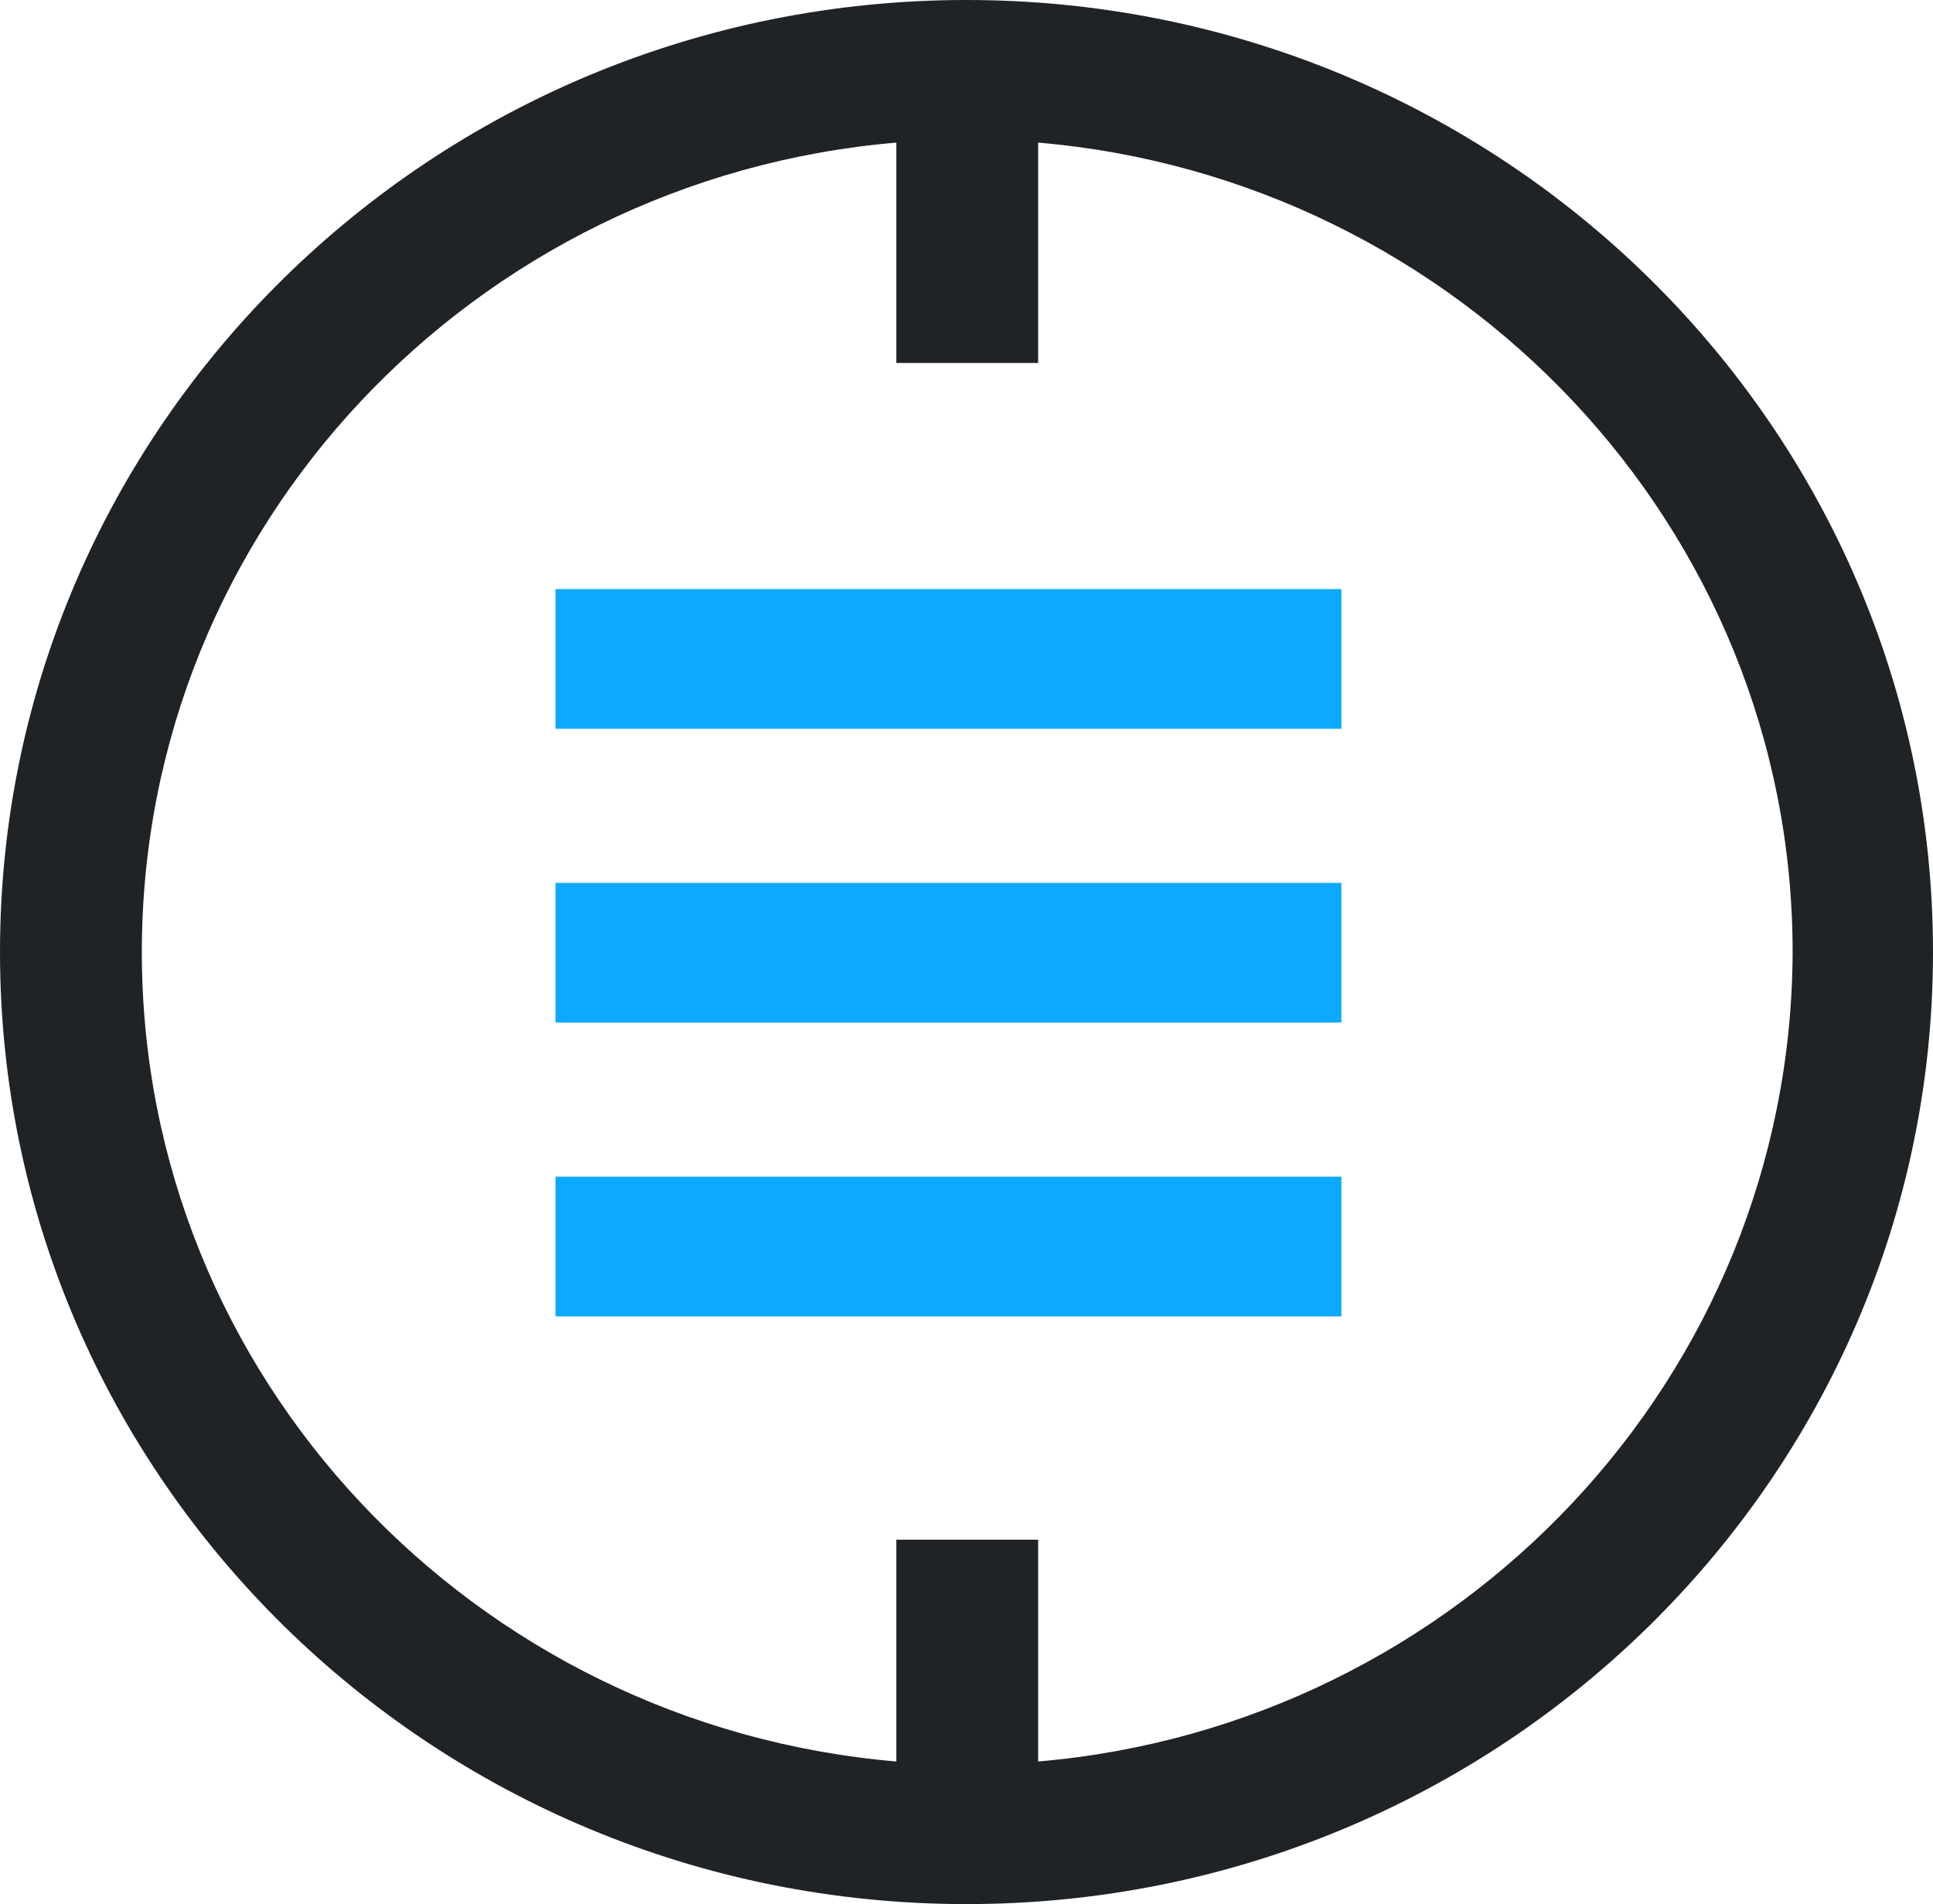 <svg width="66" height="65" viewBox="0 0 66 65" fill="none" xmlns="http://www.w3.org/2000/svg">
<g clip-path="url(#clip0_312_9133)">
<path fill-rule="evenodd" clip-rule="evenodd" d="M45.8 20.11H18.967V24.879H45.8V20.11ZM45.8 30.139H18.967V34.908H45.8V30.139ZM18.967 40.168H45.8V44.938H18.967V40.168Z" fill="#0DA9FF"/>
<path d="M33 0C14.778 0 0 14.554 0 32.5C0 50.446 14.778 65 33 65C51.222 65 66 50.446 66 32.5C66 14.554 51.222 0 33 0ZM35.446 60.132V52.56H30.604V60.132C16.175 58.903 4.843 47.005 4.843 32.5C4.843 17.995 16.175 6.097 30.604 4.868V12.39H35.446V4.868C49.824 6.097 61.207 17.995 61.207 32.5C61.157 47.005 49.824 58.903 35.446 60.132Z" fill="#202326"/>
</g>
<defs>
<clipPath id="clip0_312_9133">
<rect width="66" height="65" fill="white"/>
</clipPath>
</defs>
</svg>
